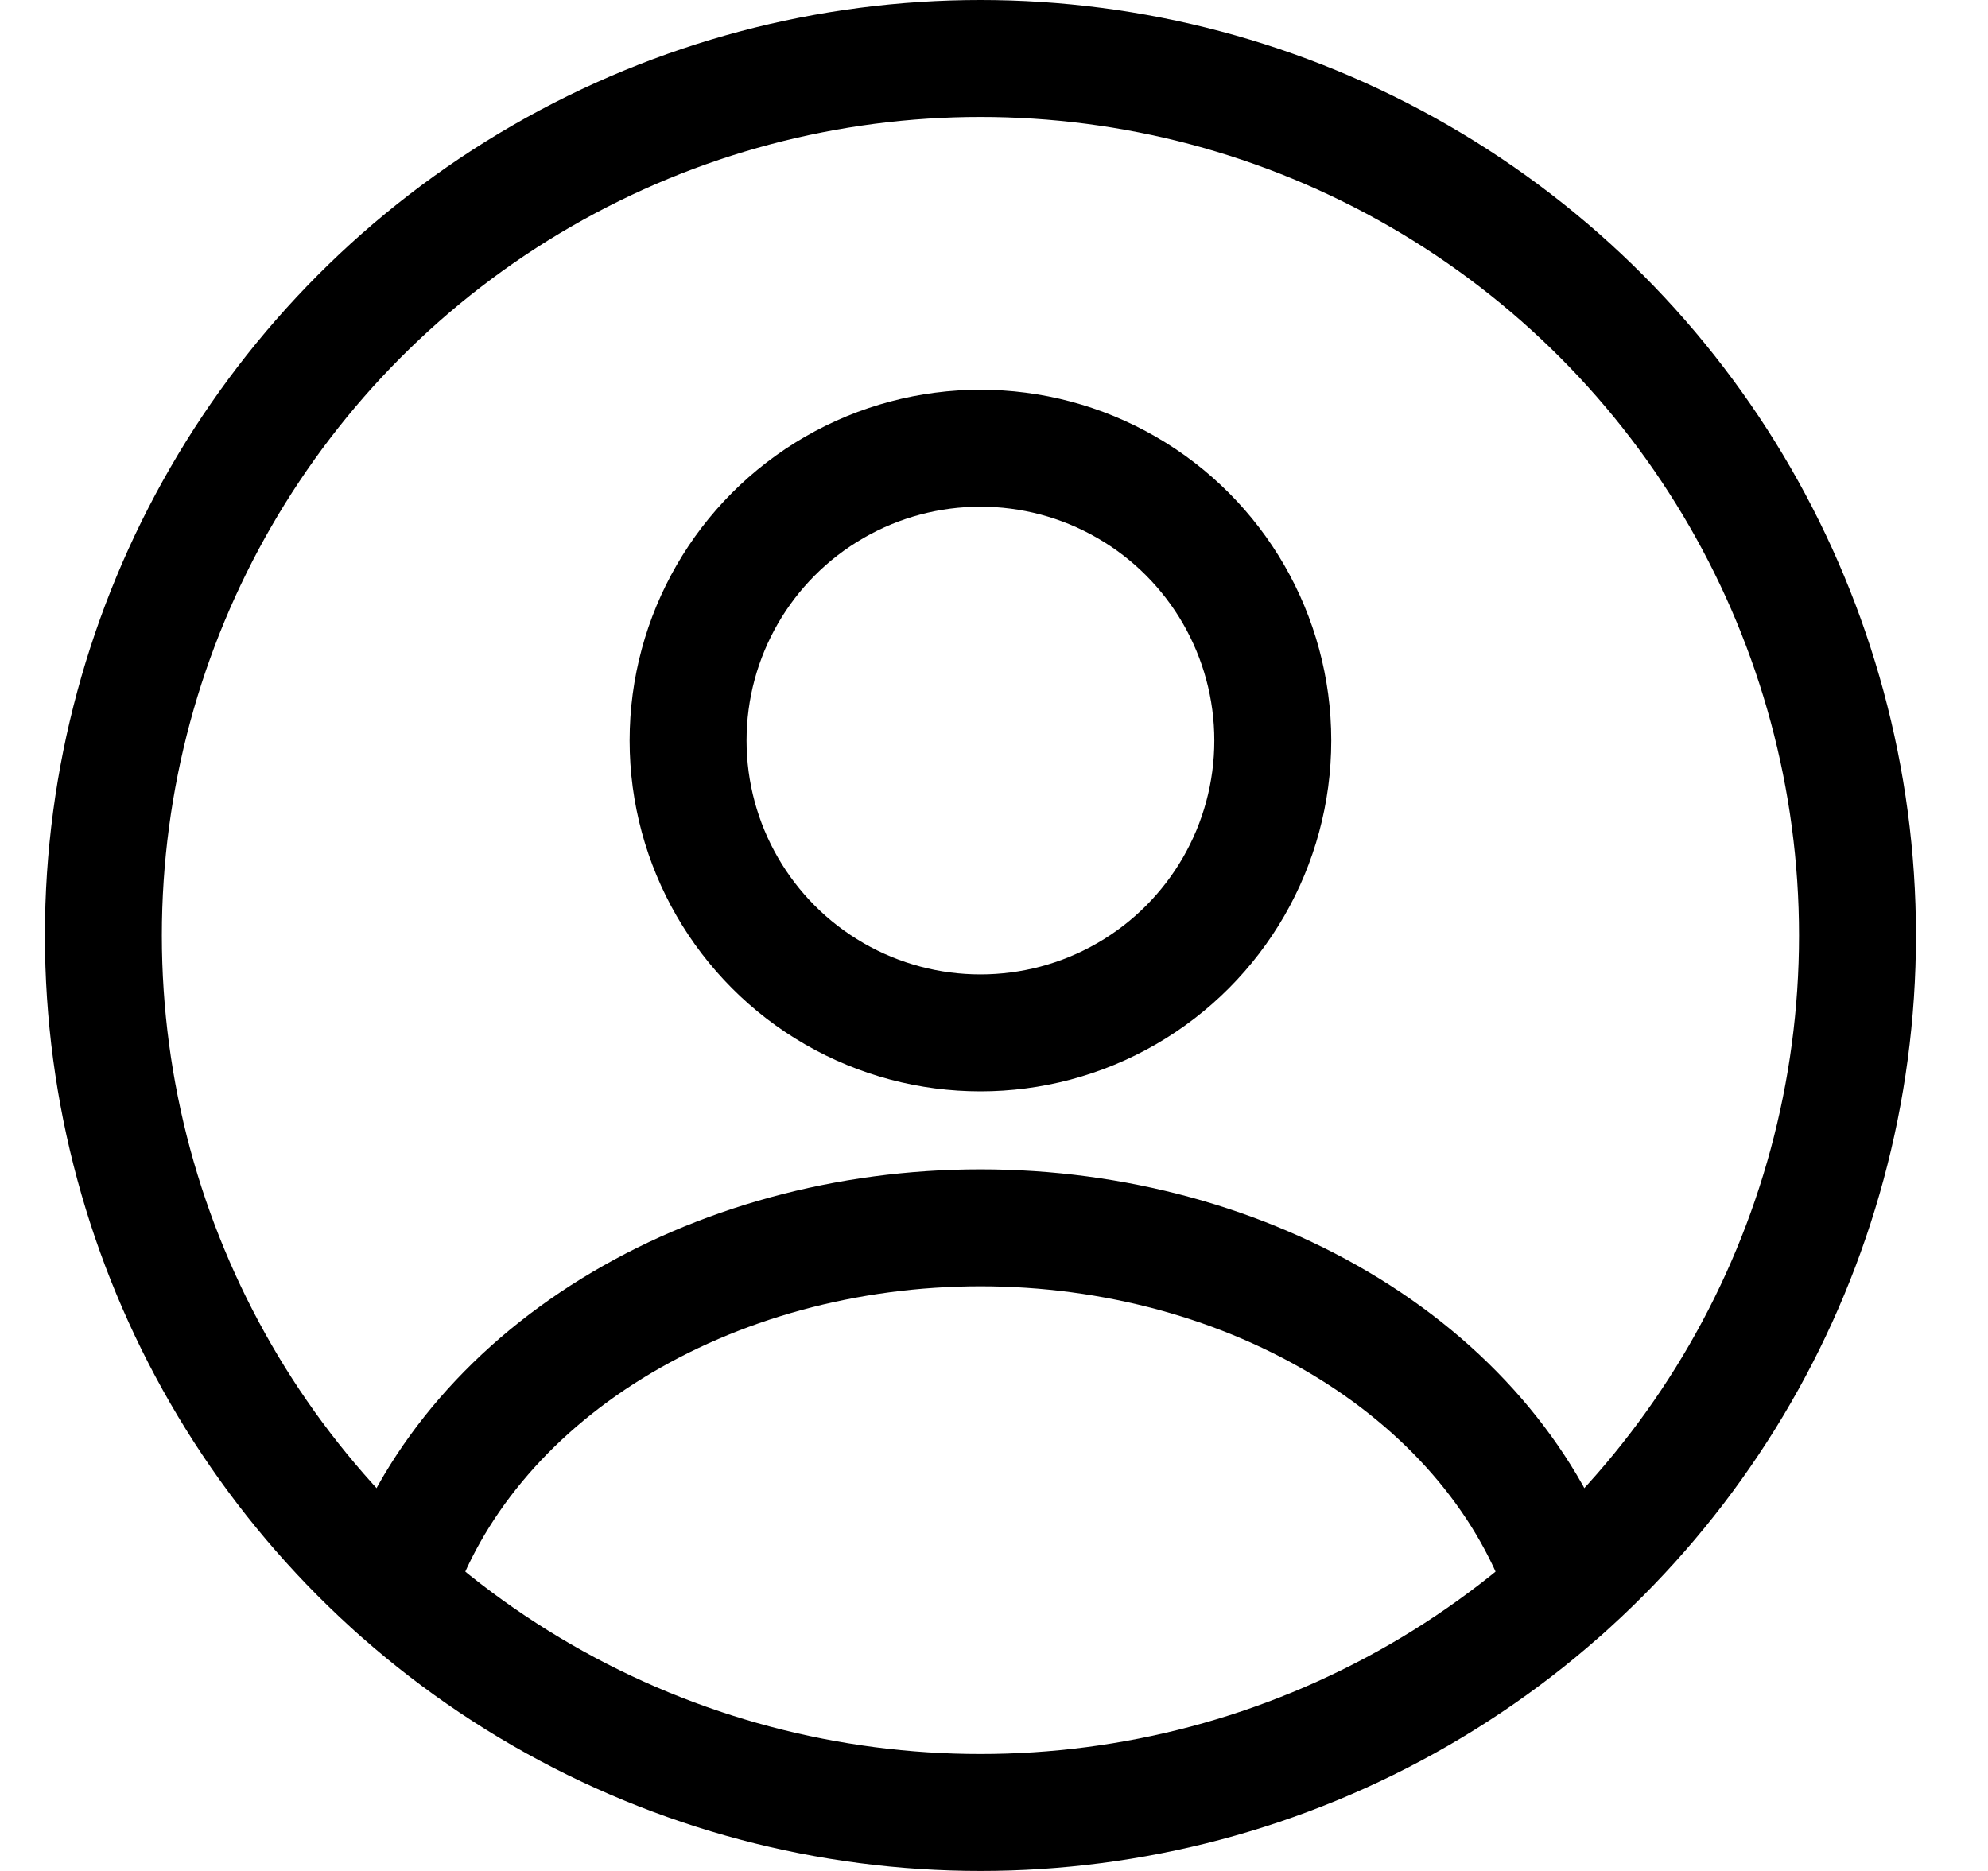 <svg width="17" height="16" viewBox="0 0 17 16" fill="none" xmlns="http://www.w3.org/2000/svg">
<circle cx="8.384" cy="6.333" r="2.5" stroke="black" stroke-linecap="round"/>
<circle cx="8.384" cy="8" r="7.5" stroke="black"/>
<path d="M13.384 13.588C13.089 12.702 12.439 11.919 11.535 11.361C10.631 10.803 9.524 10.5 8.384 10.5C7.245 10.5 6.137 10.803 5.233 11.361C4.329 11.919 3.679 12.702 3.384 13.588" stroke="black" stroke-linecap="round"/>
</svg>
